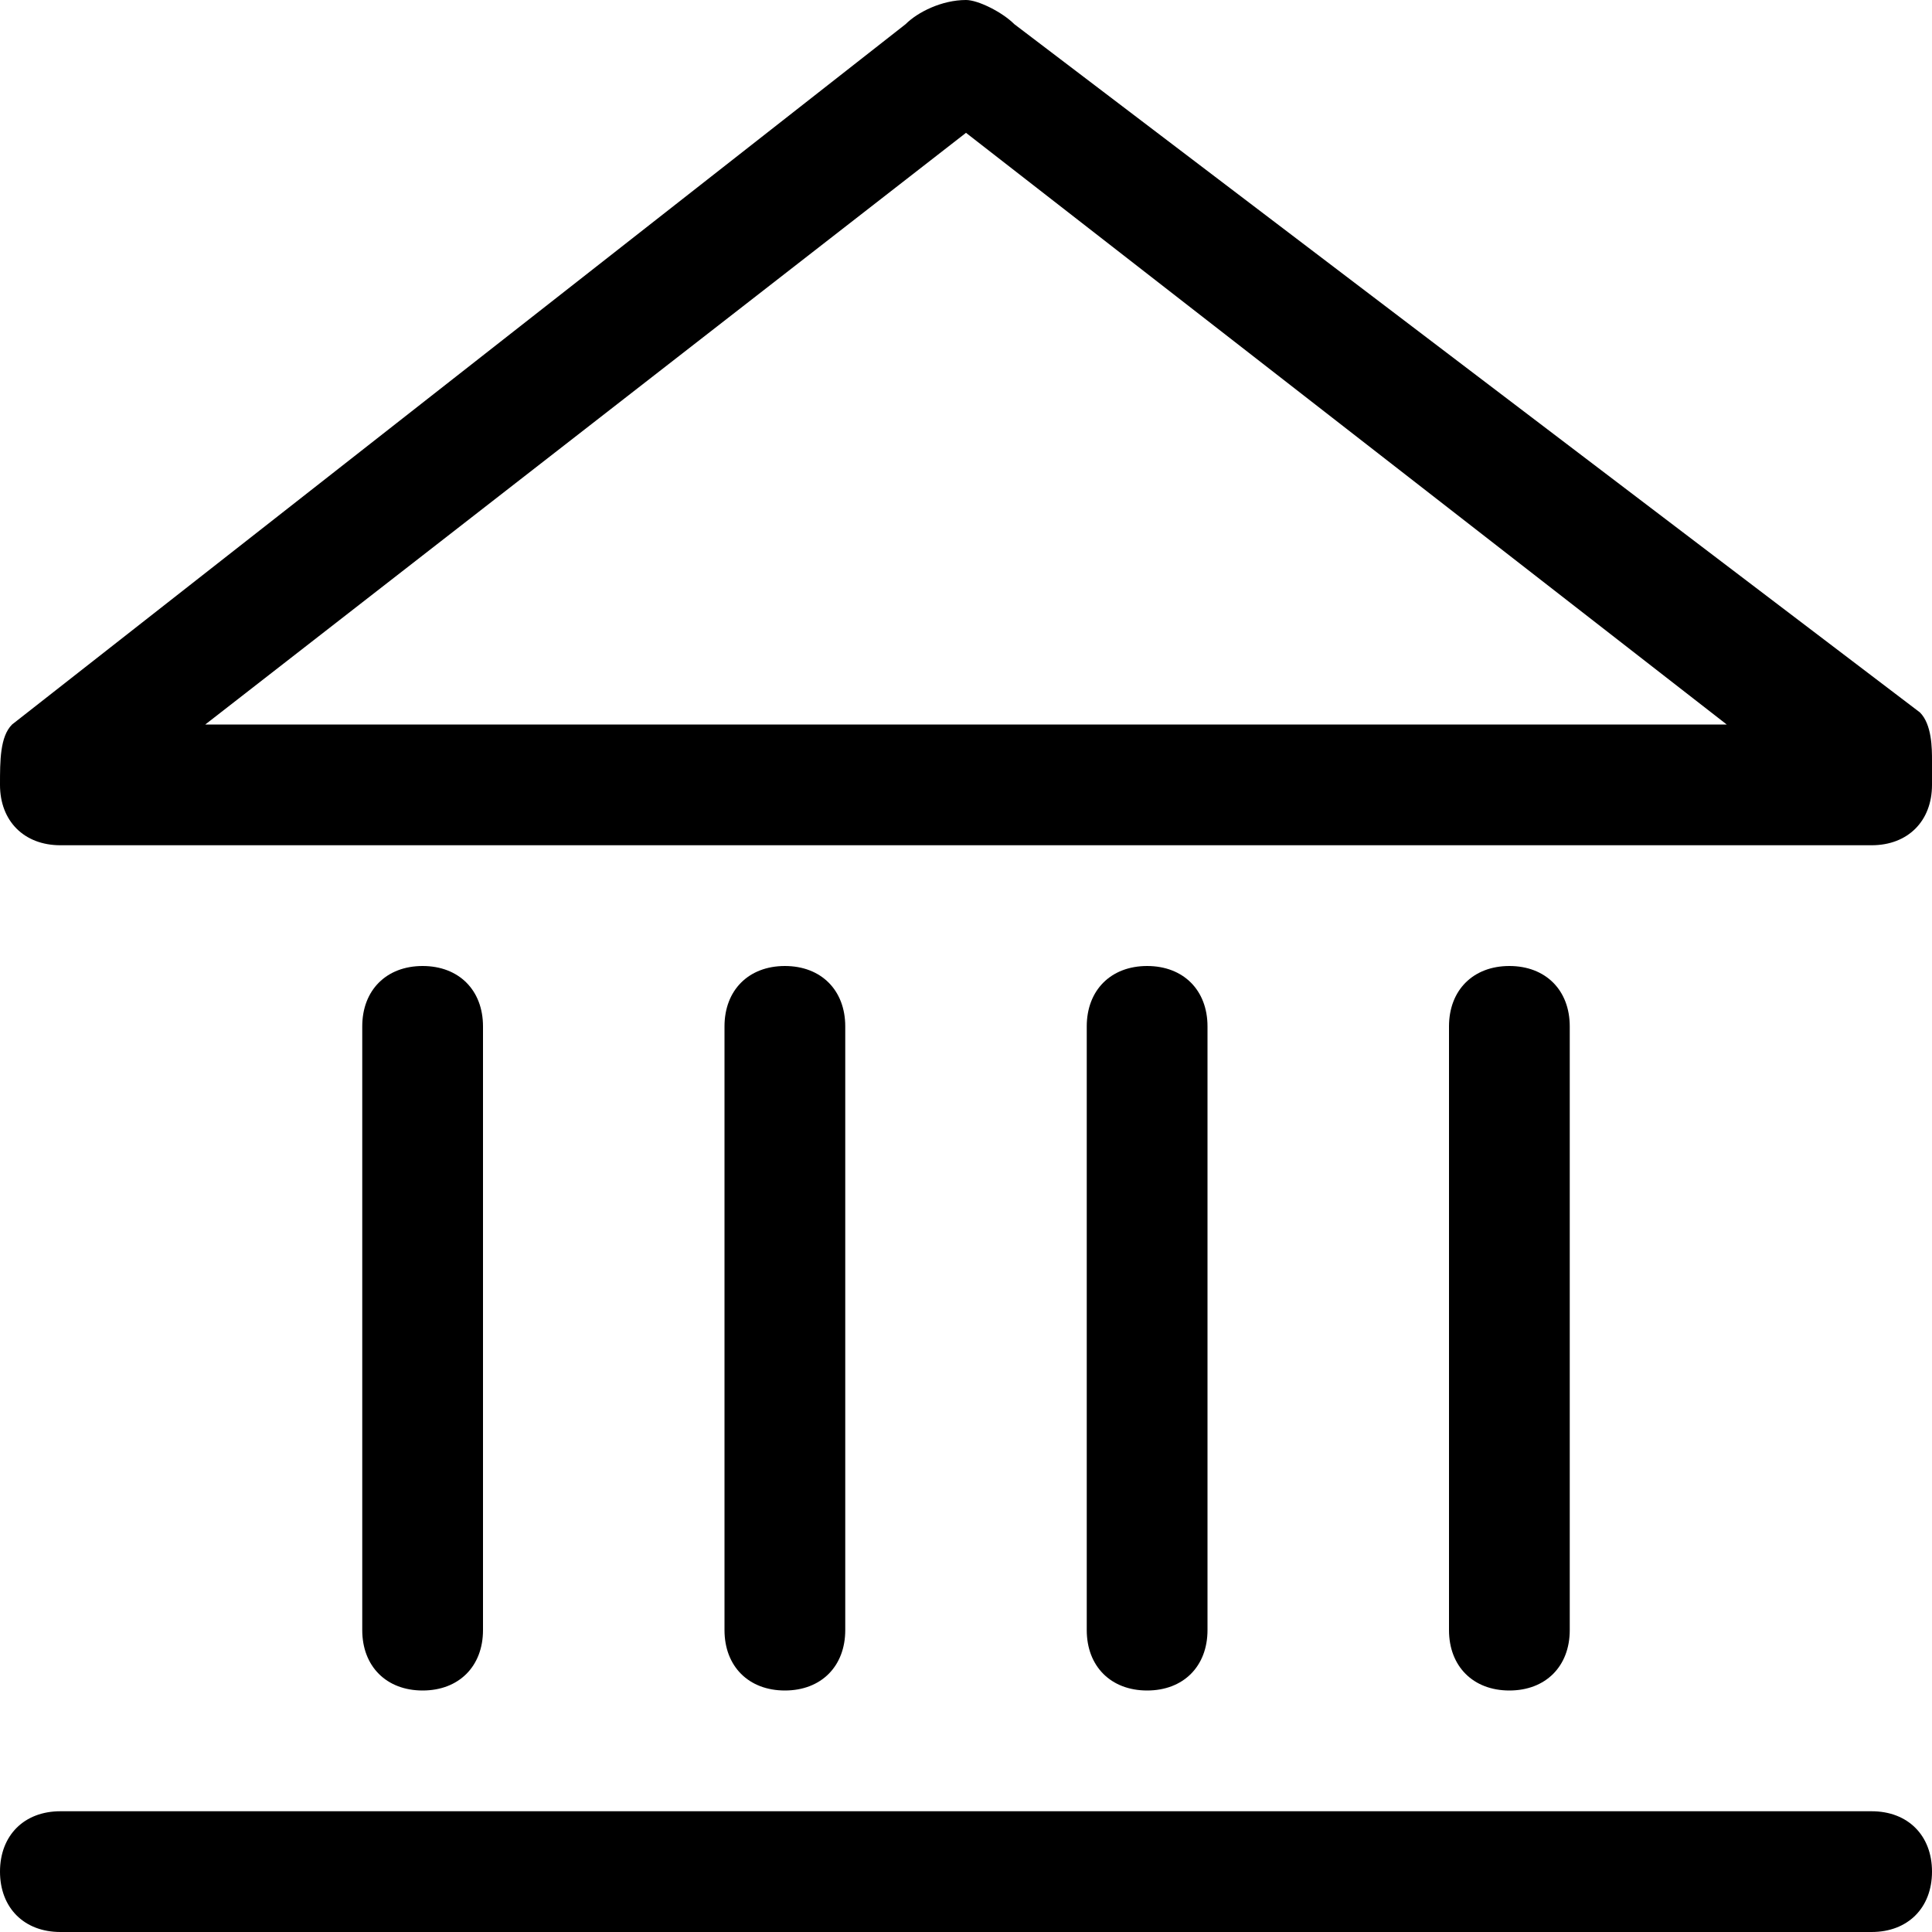 <?xml version="1.0" encoding="utf-8"?>
<!-- Generator: Adobe Illustrator 16.0.0, SVG Export Plug-In . SVG Version: 6.00 Build 0)  -->
<!DOCTYPE svg PUBLIC "-//W3C//DTD SVG 1.1//EN" "http://www.w3.org/Graphics/SVG/1.1/DTD/svg11.dtd">
<svg version="1.1" id="Layer_1" xmlns="http://www.w3.org/2000/svg" xmlns:xlink="http://www.w3.org/1999/xlink" x="0px" y="0px"
	 width="16px" height="16px" viewBox="0 0 16 16" style="enable-background:new 0 0 16 16;" xml:space="preserve">
<style type="text/css">
<![CDATA[
	.st0{clip-path:url(#SVGID_2_);}
]]>
</style>
<g>
	<defs>
		<rect id="SVGID_1_" width="16" height="16"/>
	</defs>
	<clipPath id="SVGID_2_">
		<use xlink:href="#SVGID_1_"  style="overflow:visible;"/>
	</clipPath>
	<path class="st0" d="M0,6.5C0,6.8,0.2,7,0.5,7h15C15.8,7,16,6.8,16,6.5c0-0.1,0-0.1,0-0.2c0-0.1,0-0.3-0.1-0.4L8.4,0.2
		C8.3,0.1,8.1,0,8,0C7.8,0,7.6,0.1,7.5,0.2L0.1,6C0,6.1,0,6.3,0,6.5C0,6.5,0,6.5,0,6.5 M8,1.1L14.3,6H1.7L8,1.1z M6,8.5v5
		C6,13.8,6.2,14,6.5,14S7,13.8,7,13.5v-5C7,8.2,6.8,8,6.5,8S6,8.2,6,8.5 M3,8.5v5C3,13.8,3.2,14,3.5,14C3.8,14,4,13.8,4,13.5v-5
		C4,8.2,3.8,8,3.5,8C3.2,8,3,8.2,3,8.5 M9,8.5v5C9,13.8,9.2,14,9.5,14c0.3,0,0.5-0.2,0.5-0.5v-5C10,8.2,9.8,8,9.5,8
		C9.2,8,9,8.2,9,8.5 M12,8.5v5c0,0.3,0.2,0.5,0.5,0.5c0.3,0,0.5-0.2,0.5-0.5v-5C13,8.2,12.8,8,12.5,8C12.2,8,12,8.2,12,8.5 M15.5,15
		h-15C0.2,15,0,15.2,0,15.5S0.2,16,0.5,16h15c0.3,0,0.5-0.2,0.5-0.5S15.8,15,15.5,15"/>
</g>
</svg>
